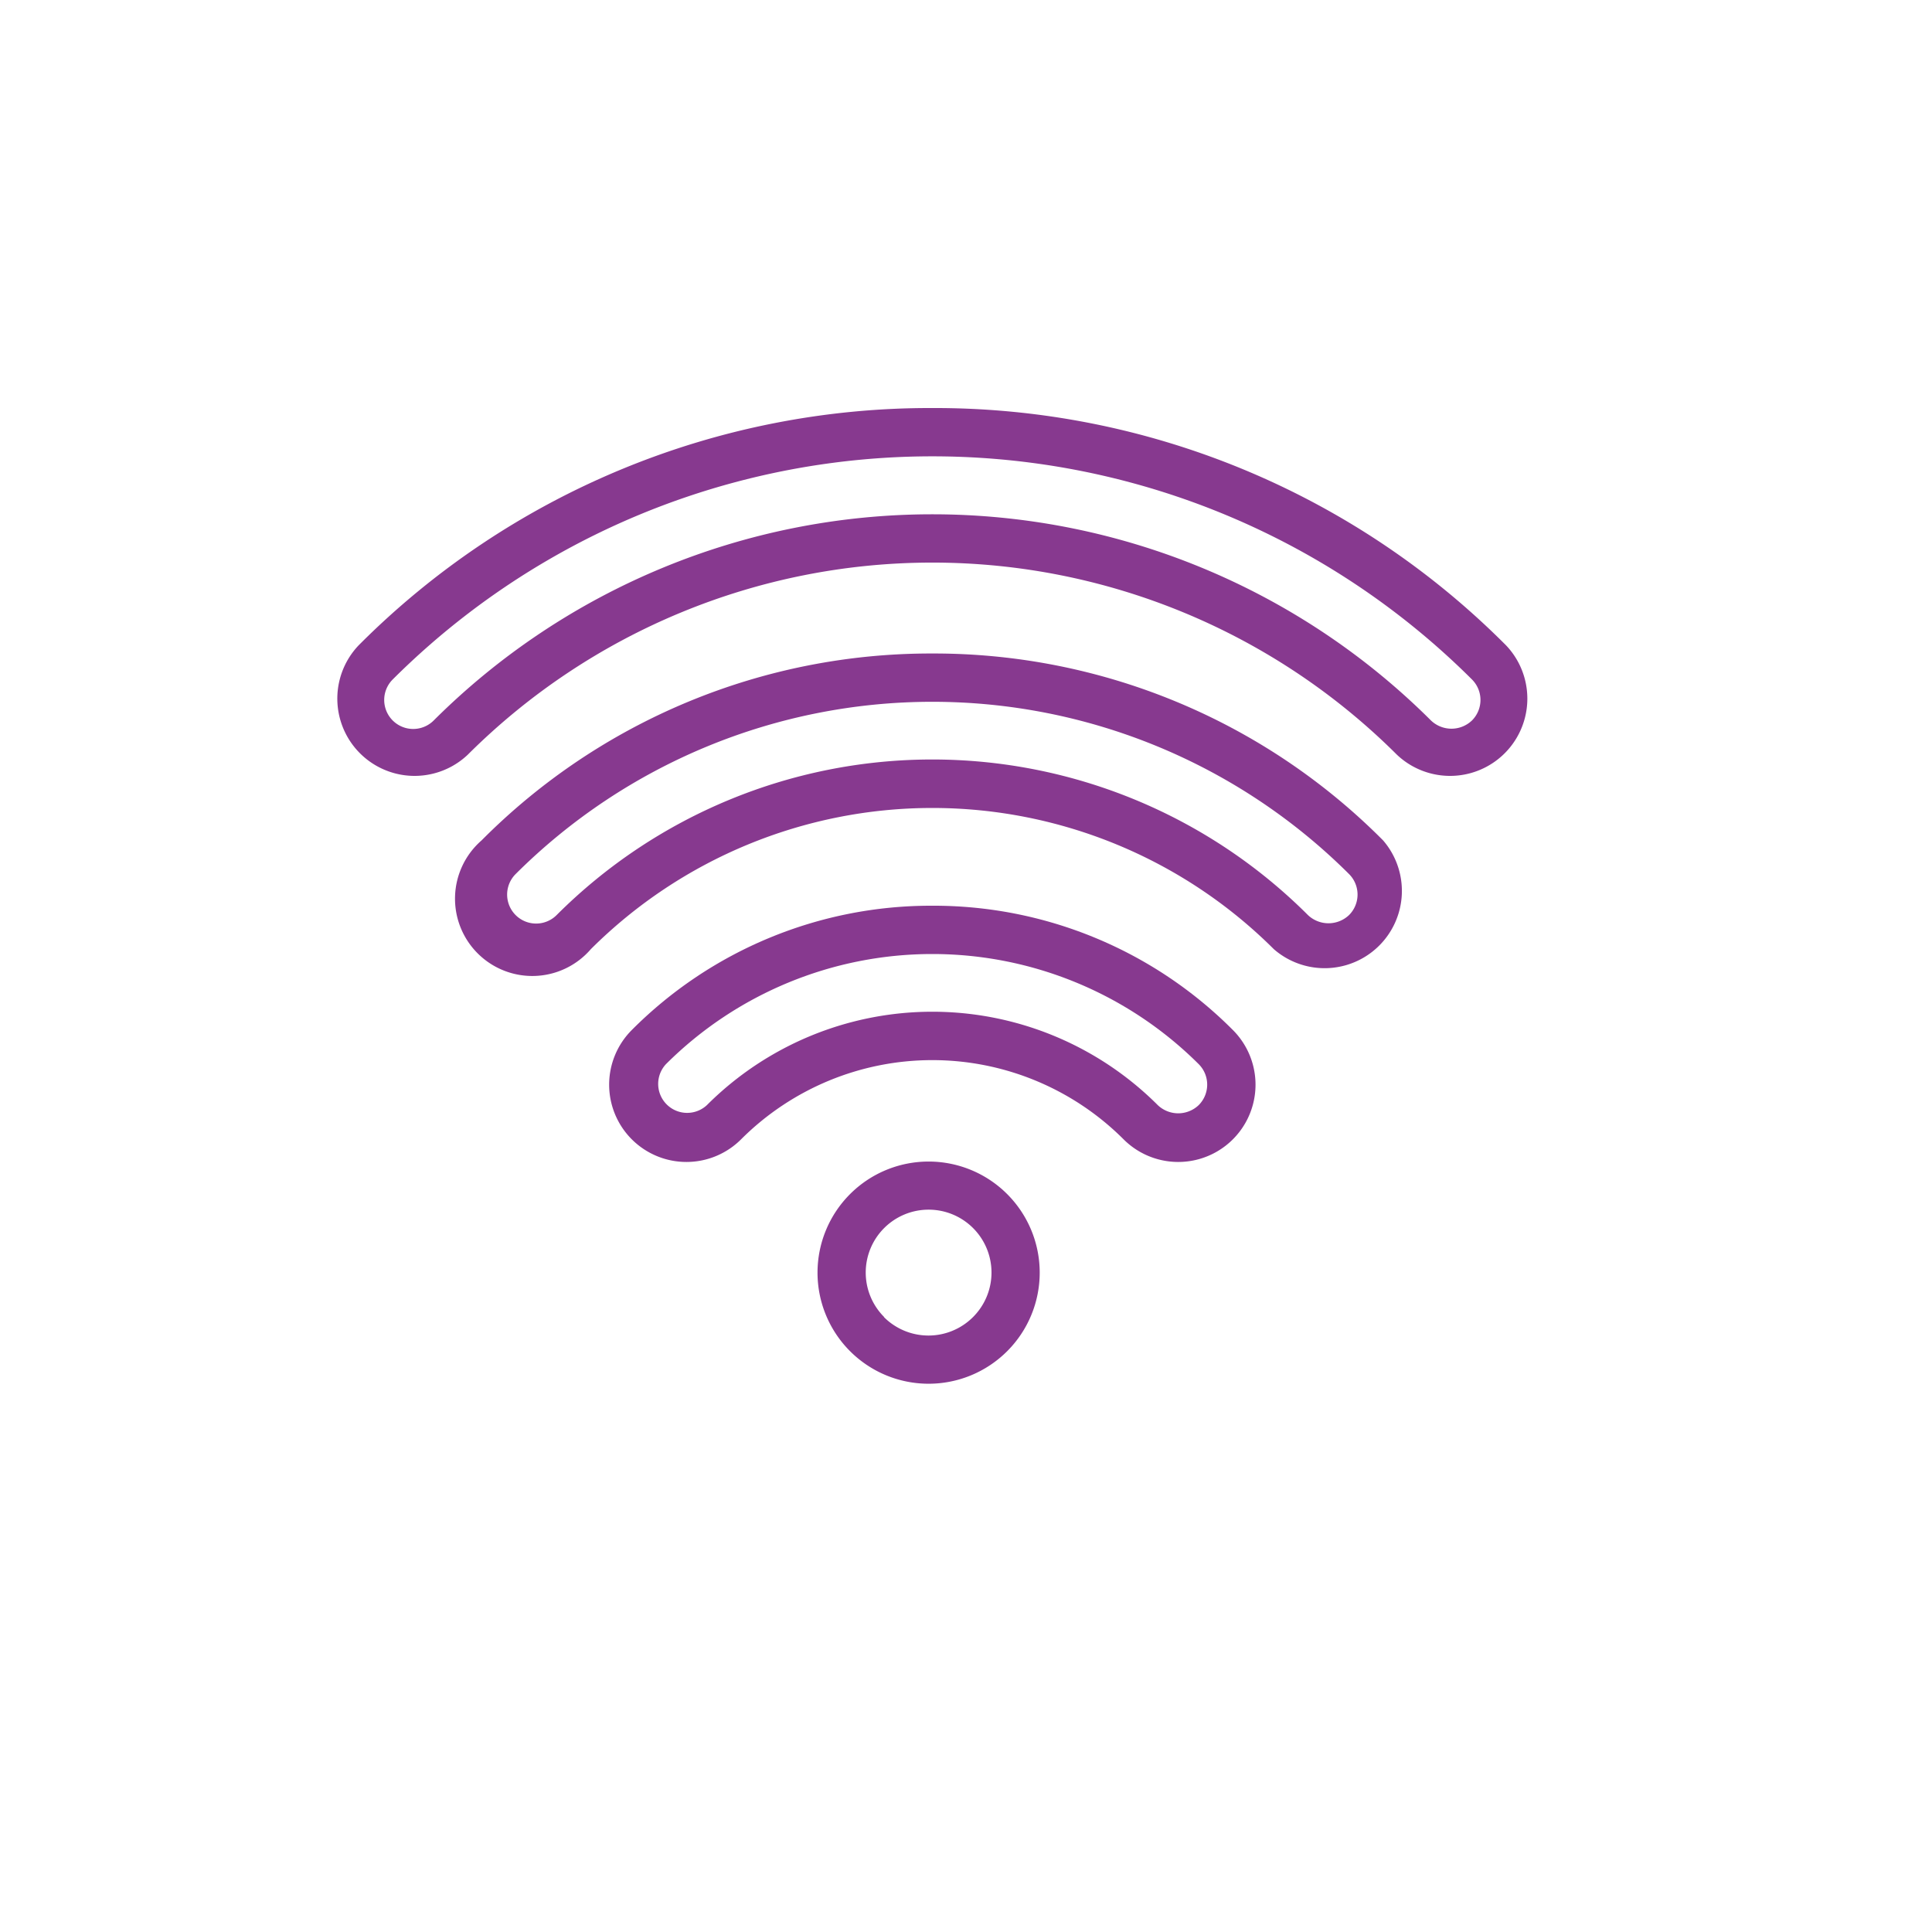 <svg id="Layer_1" data-name="Layer 1" xmlns="http://www.w3.org/2000/svg" viewBox="0 0 200 200"><defs><style>.cls-1{fill:#87398f;}</style></defs><title>internet dark</title><path class="cls-1" d="M96.51,42.24A83.43,83.43,0,0,0,37.12,66.81,8,8,0,0,0,48.43,78.12a68.09,68.09,0,0,1,96.17,0,8,8,0,0,0,11.31-11.31A83.43,83.43,0,0,0,96.51,42.24Zm55.87,32.34a3.07,3.07,0,0,1-4.25,0,73.09,73.09,0,0,0-103.23,0,3,3,0,1,1-4.25-4.24,79.1,79.1,0,0,1,111.73,0,3,3,0,0,1,0,4.24Z"/><path class="cls-1" d="M96.51,67.65A65.52,65.52,0,0,0,49.85,87,8,8,0,1,0,61.16,98.26a50.06,50.06,0,0,1,70.71,0A8,8,0,0,0,143.18,87,65.53,65.53,0,0,0,96.51,67.65Zm43.14,27.08a3.09,3.09,0,0,1-4.25,0,55,55,0,0,0-77.78,0,3,3,0,0,1-4.24-4.25,61.09,61.09,0,0,1,86.27,0A3,3,0,0,1,139.65,94.73Z"/><path class="cls-1" d="M96.51,93.76h0A43.7,43.7,0,0,0,65.4,106.63a8,8,0,0,0,11.32,11.31,28,28,0,0,1,39.59,0,8,8,0,0,0,11.32-11.31A43.71,43.71,0,0,0,96.51,93.76Zm27.58,20.64a3.07,3.07,0,0,1-4.24,0,33,33,0,0,0-46.67,0,3,3,0,0,1-4.24-4.24,39.05,39.05,0,0,1,55.15,0,3,3,0,0,1,0,4.24Z"/><path class="cls-1" d="M88,123.61a11.5,11.5,0,1,0,16.26,0A11.5,11.5,0,0,0,88,123.61Zm3.53,12.73a6.51,6.51,0,1,1,9.2,0A6.52,6.52,0,0,1,91.5,136.34Z"/></svg>